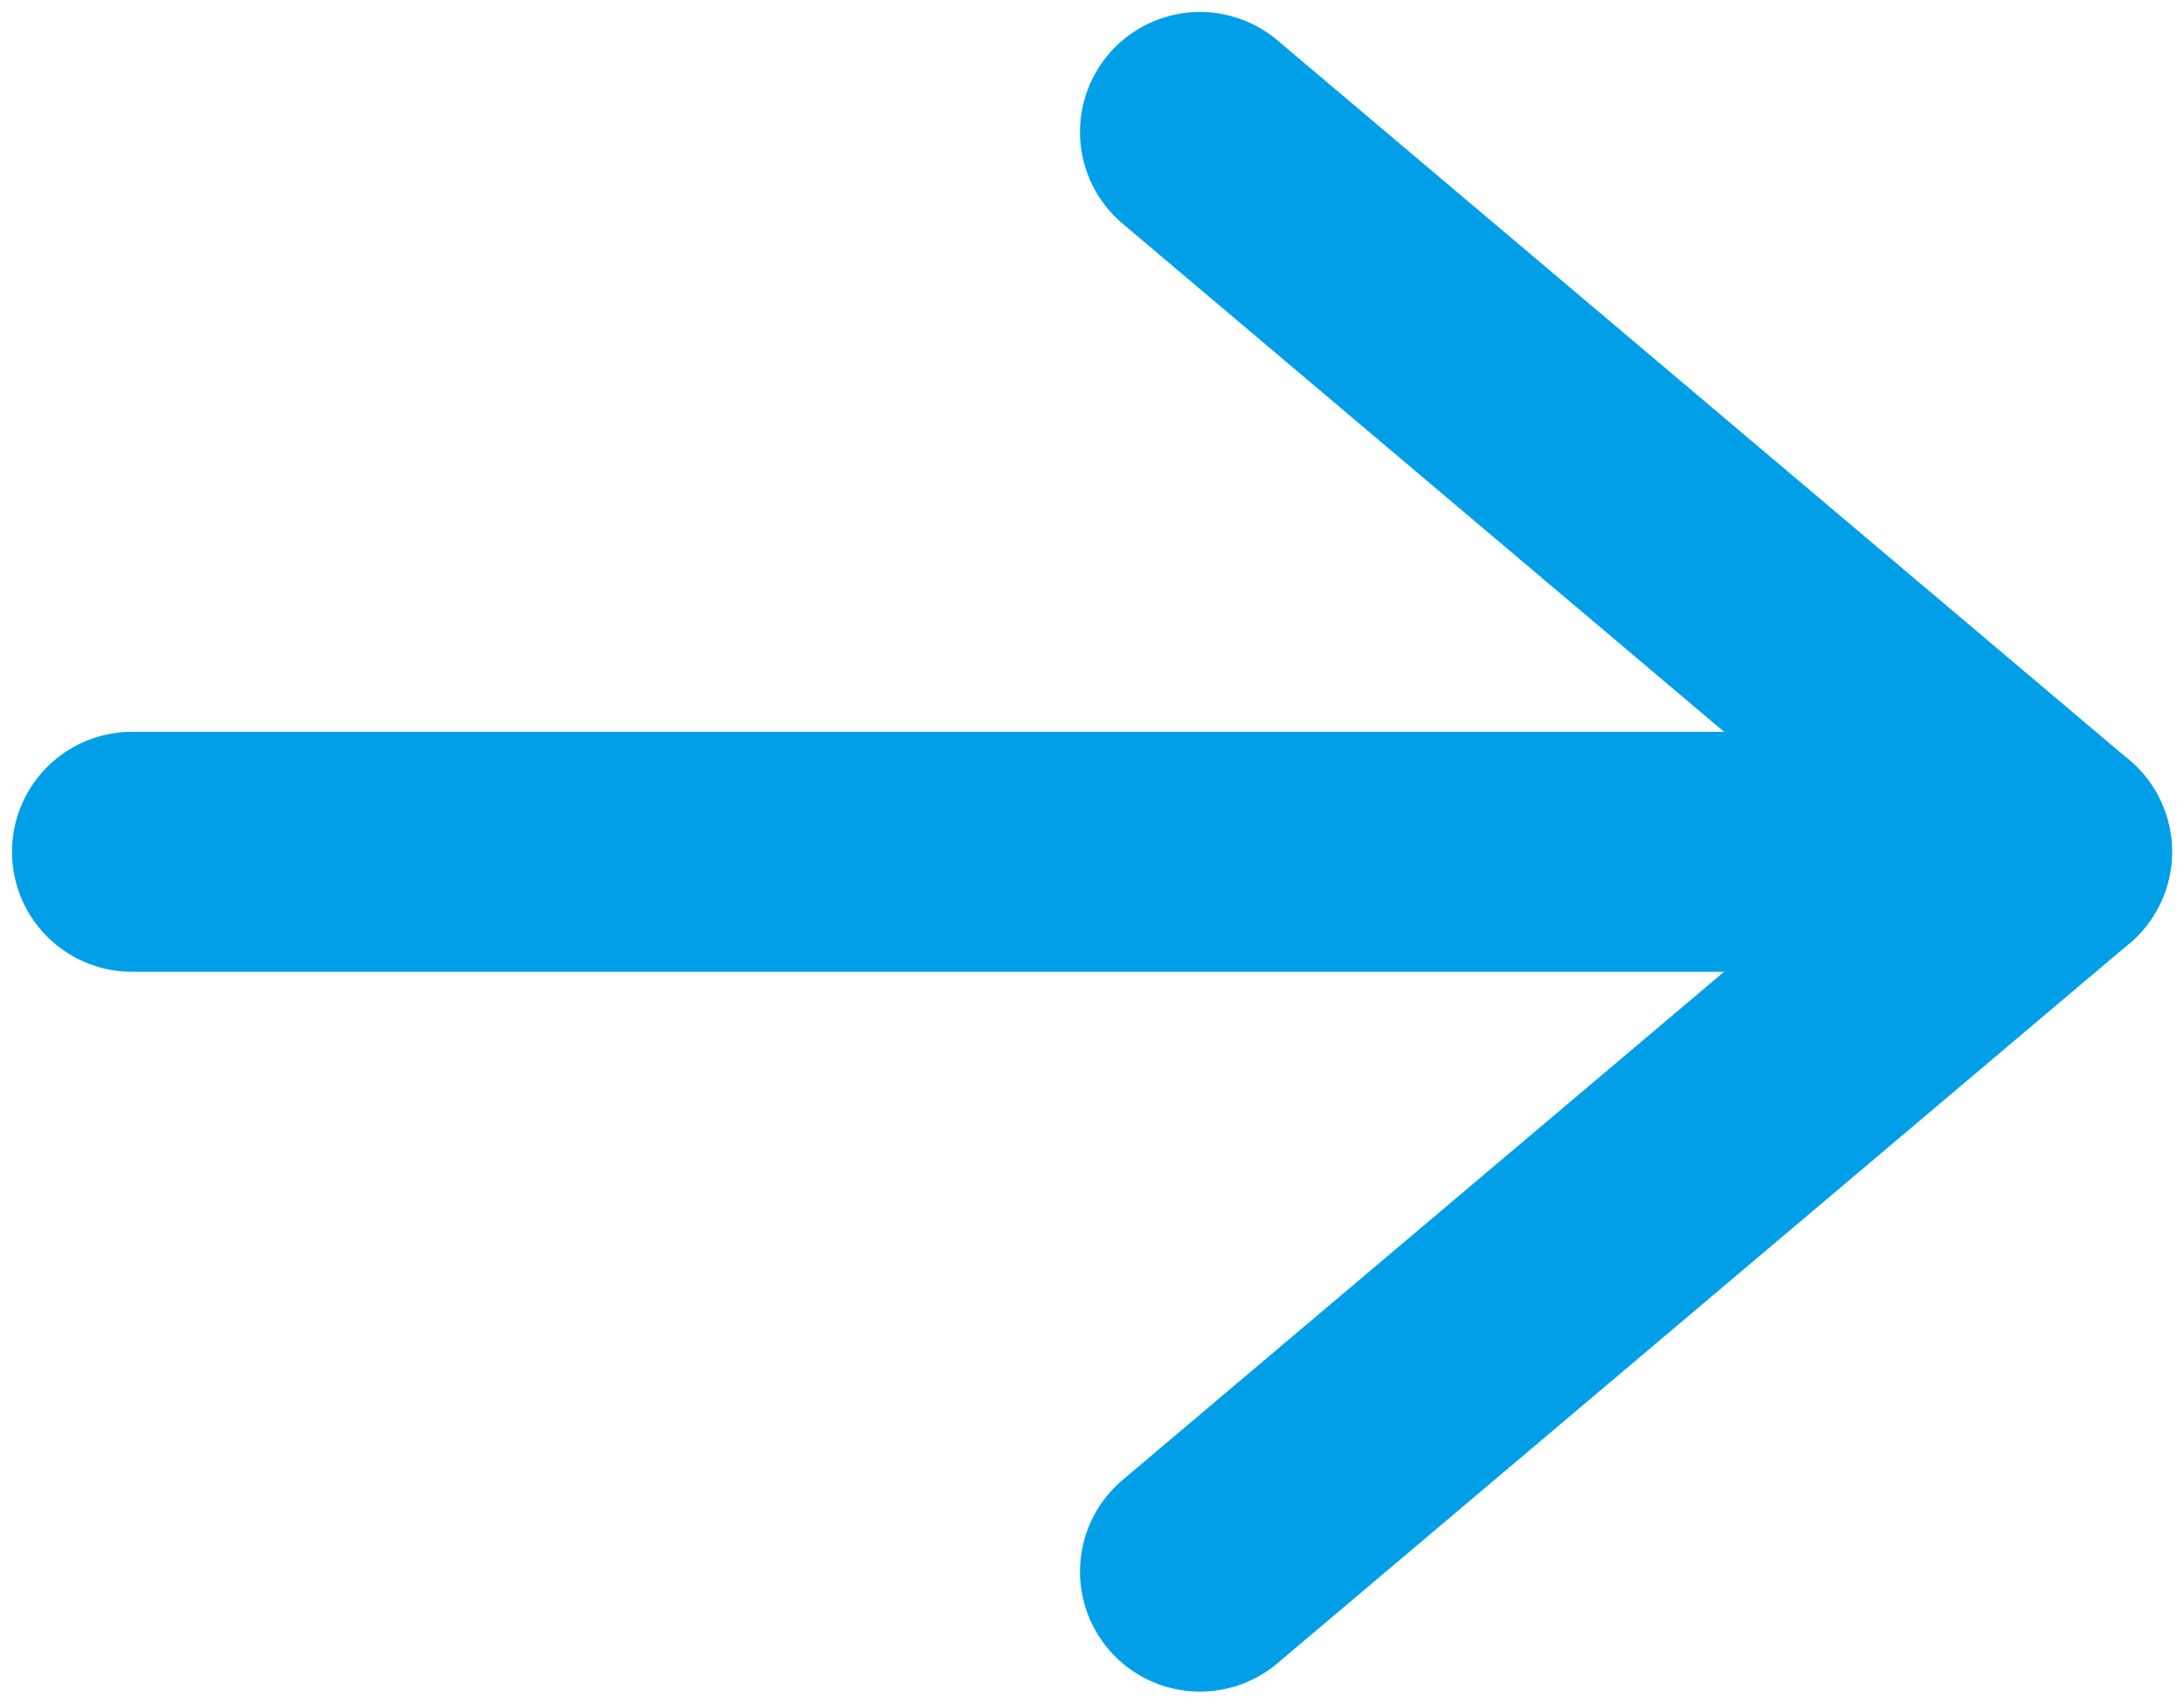 <?xml version="1.0" encoding="utf-8"?>
<!-- Generator: Adobe Illustrator 26.0.1, SVG Export Plug-In . SVG Version: 6.00 Build 0)  -->
<svg version="1.1" id="圖層_1" xmlns="http://www.w3.org/2000/svg" xmlns:xlink="http://www.w3.org/1999/xlink" x="0px" y="0px"
	 viewBox="0 0 18.2 14.2" style="enable-background:new 0 0 18.2 14.2;" xml:space="preserve">
<style type="text/css">
	.st0{fill:none;stroke:#009FE8;stroke-width:2;stroke-linecap:round;stroke-linejoin:round;stroke-miterlimit:10;}
	
		.st1{fill-rule:evenodd;clip-rule:evenodd;fill:none;stroke:#009FE8;stroke-width:2;stroke-linecap:round;stroke-linejoin:round;stroke-miterlimit:10;}
</style>
<g>
	<line class="st0" x1="1.1" y1="7.1" x2="17.1" y2="7.1"/>
</g>
<polyline class="st1" points="10,13.1 17.1,7.1 10,1.1 "/>
</svg>
